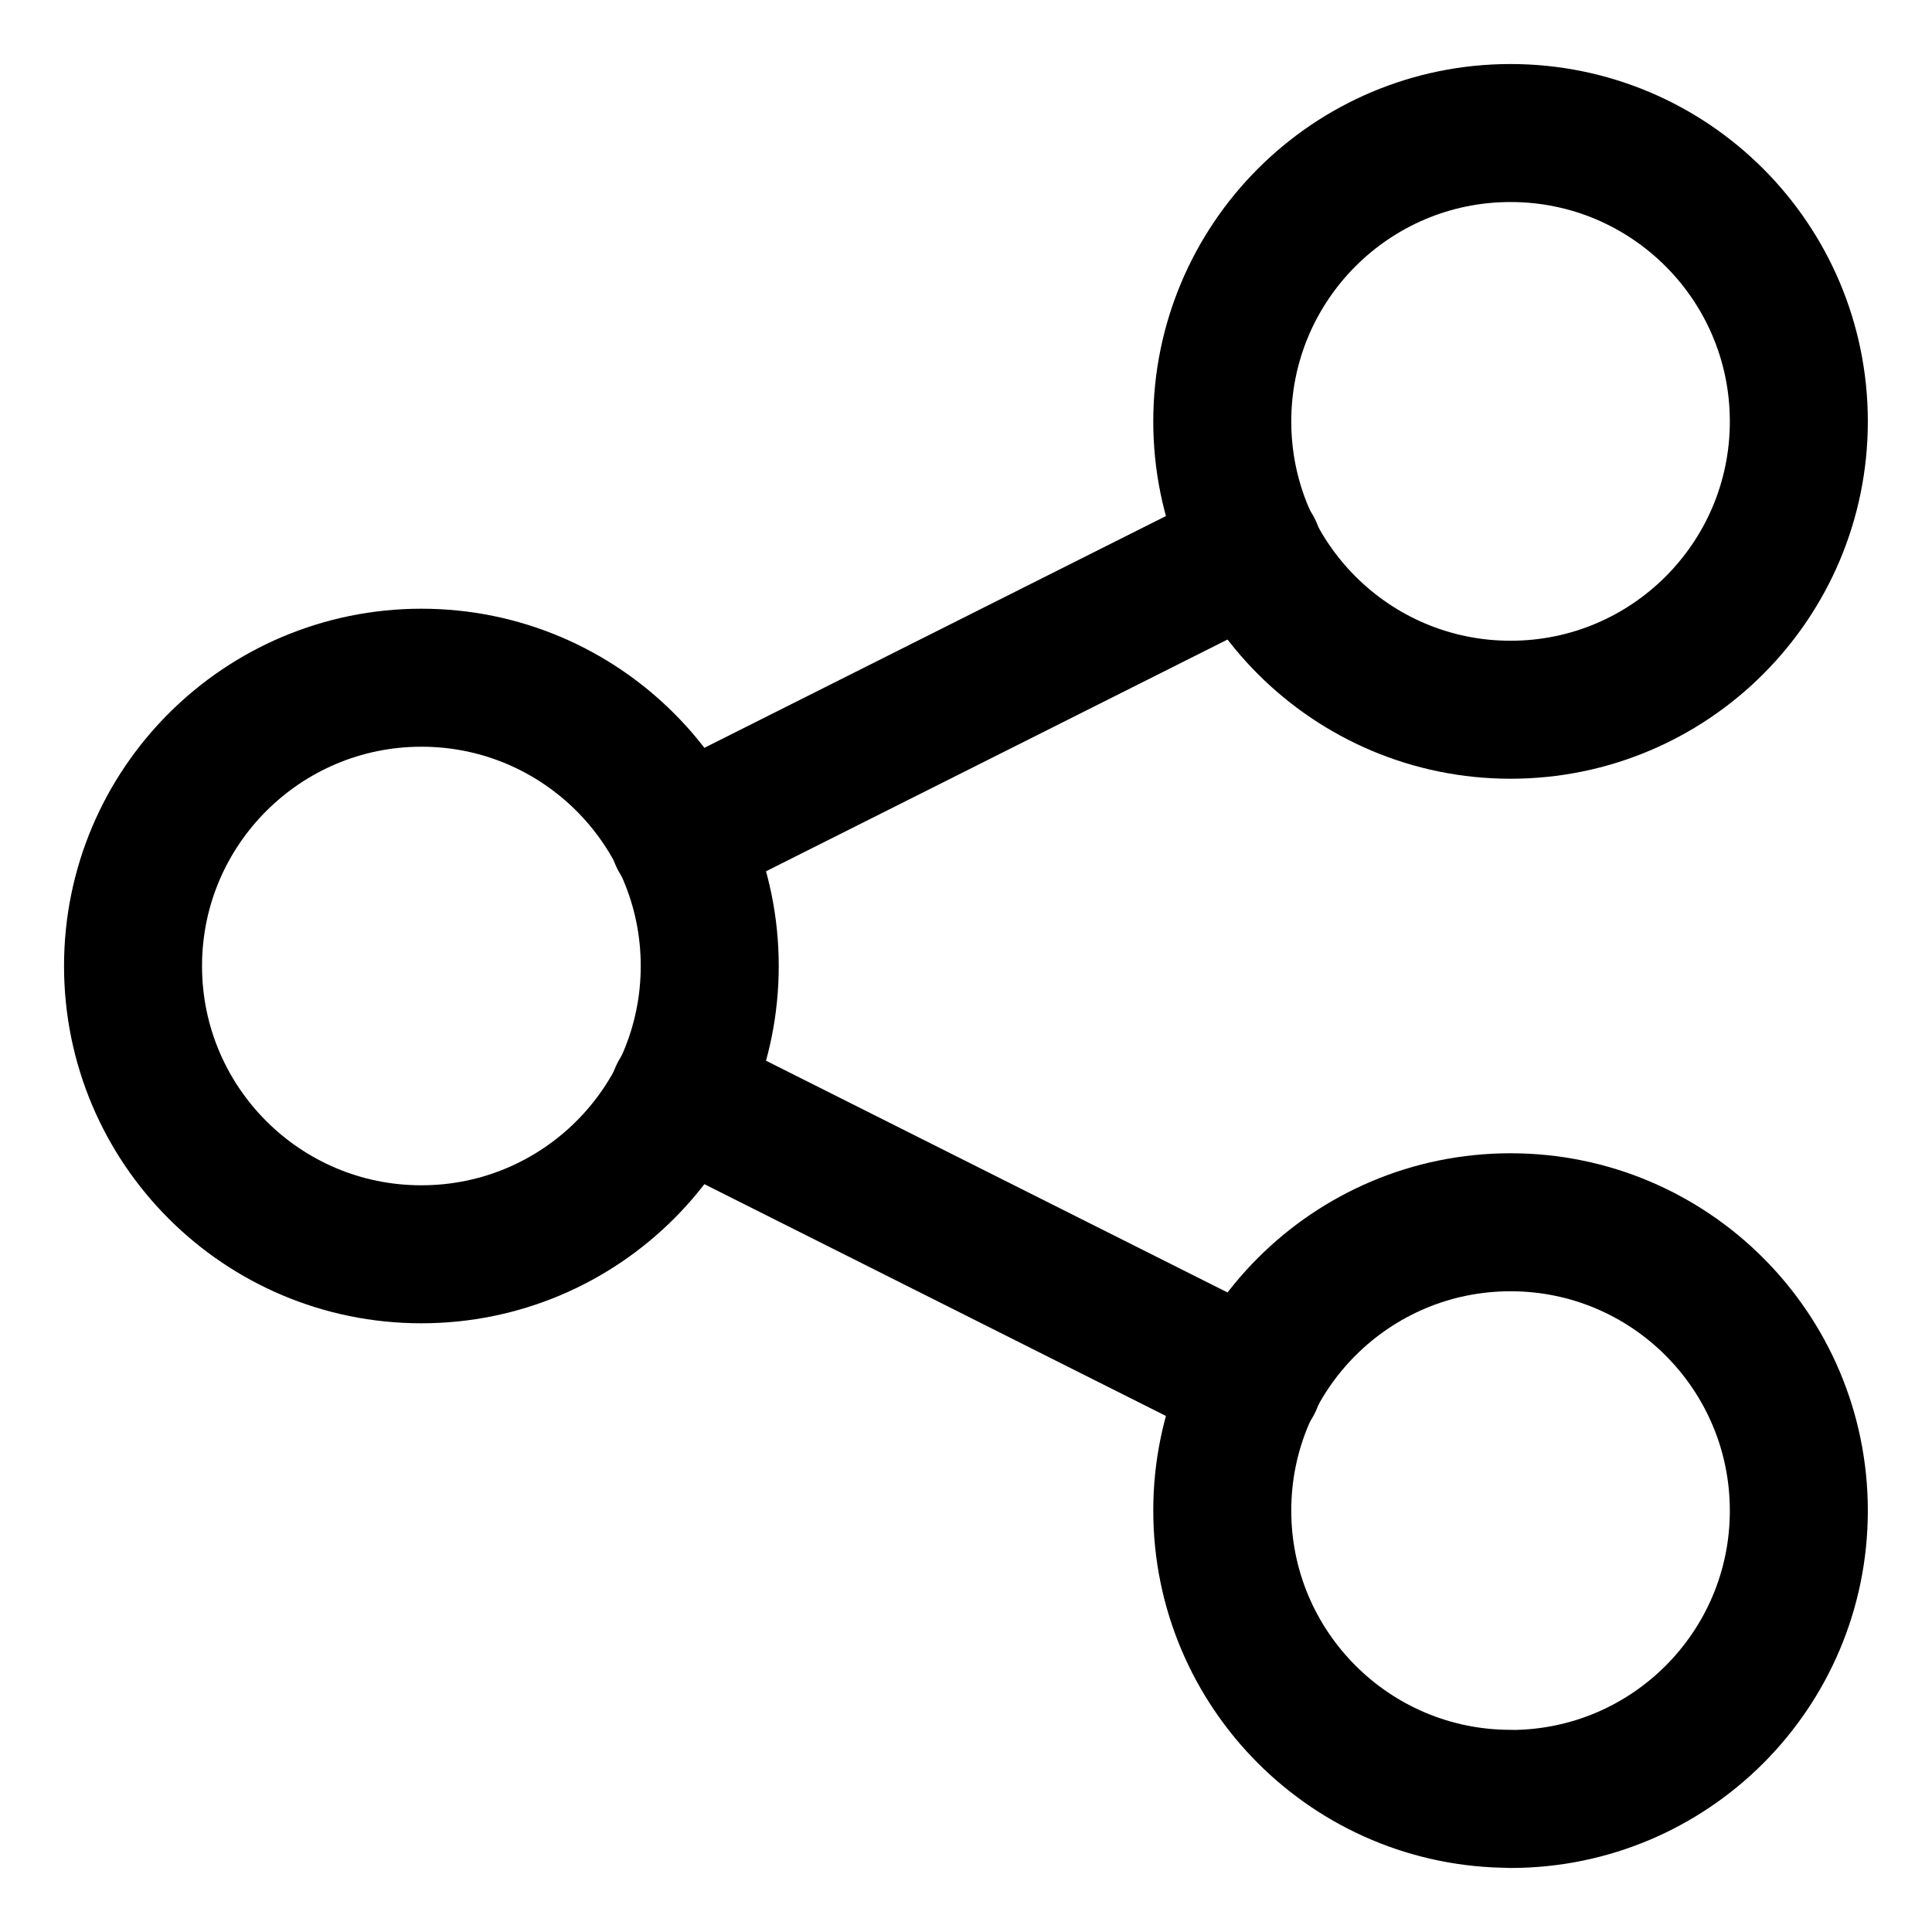 <svg xmlns="http://www.w3.org/2000/svg" fill="none" viewBox="-0.5 -0.5 14 14" height="14" width="14">
    <g id="share-link--share-transmit">
        <path id="Vector" stroke="currentColor" stroke-linecap="round" stroke-linejoin="round" d="M2.554 8.589C3.707 8.589 4.643 7.654 4.643 6.5S3.707 4.411 2.554 4.411 0.464 5.346 0.464 6.5s0.935 2.089 2.089 2.089Z" stroke-width="1"></path><path id="Vector_2" stroke="currentColor" stroke-linecap="round" stroke-linejoin="round" d="M10.446 12.536c1.154 0 2.089 -0.935 2.089 -2.089S11.6 8.357 10.446 8.357 8.357 9.293 8.357 10.446s0.935 2.089 2.089 2.089Z" stroke-width="1"></path>
        <path id="Vector_3" stroke="currentColor" stroke-linecap="round" stroke-linejoin="round" d="M10.446 4.643c1.154 0 2.089 -0.935 2.089 -2.089S11.6 0.464 10.446 0.464 8.357 1.4 8.357 2.554 9.293 4.643 10.446 4.643Z" stroke-width="1"></path><path id="Vector_4" stroke="currentColor" stroke-linecap="round" stroke-linejoin="round" d="m4.42 5.571 4.16 -2.089" stroke-width="1"></path><path id="Vector_5" stroke="currentColor" stroke-linecap="round" stroke-linejoin="round" d="m4.42 7.429 4.16 2.089" stroke-width="1"></path>
    </g>
</svg>
